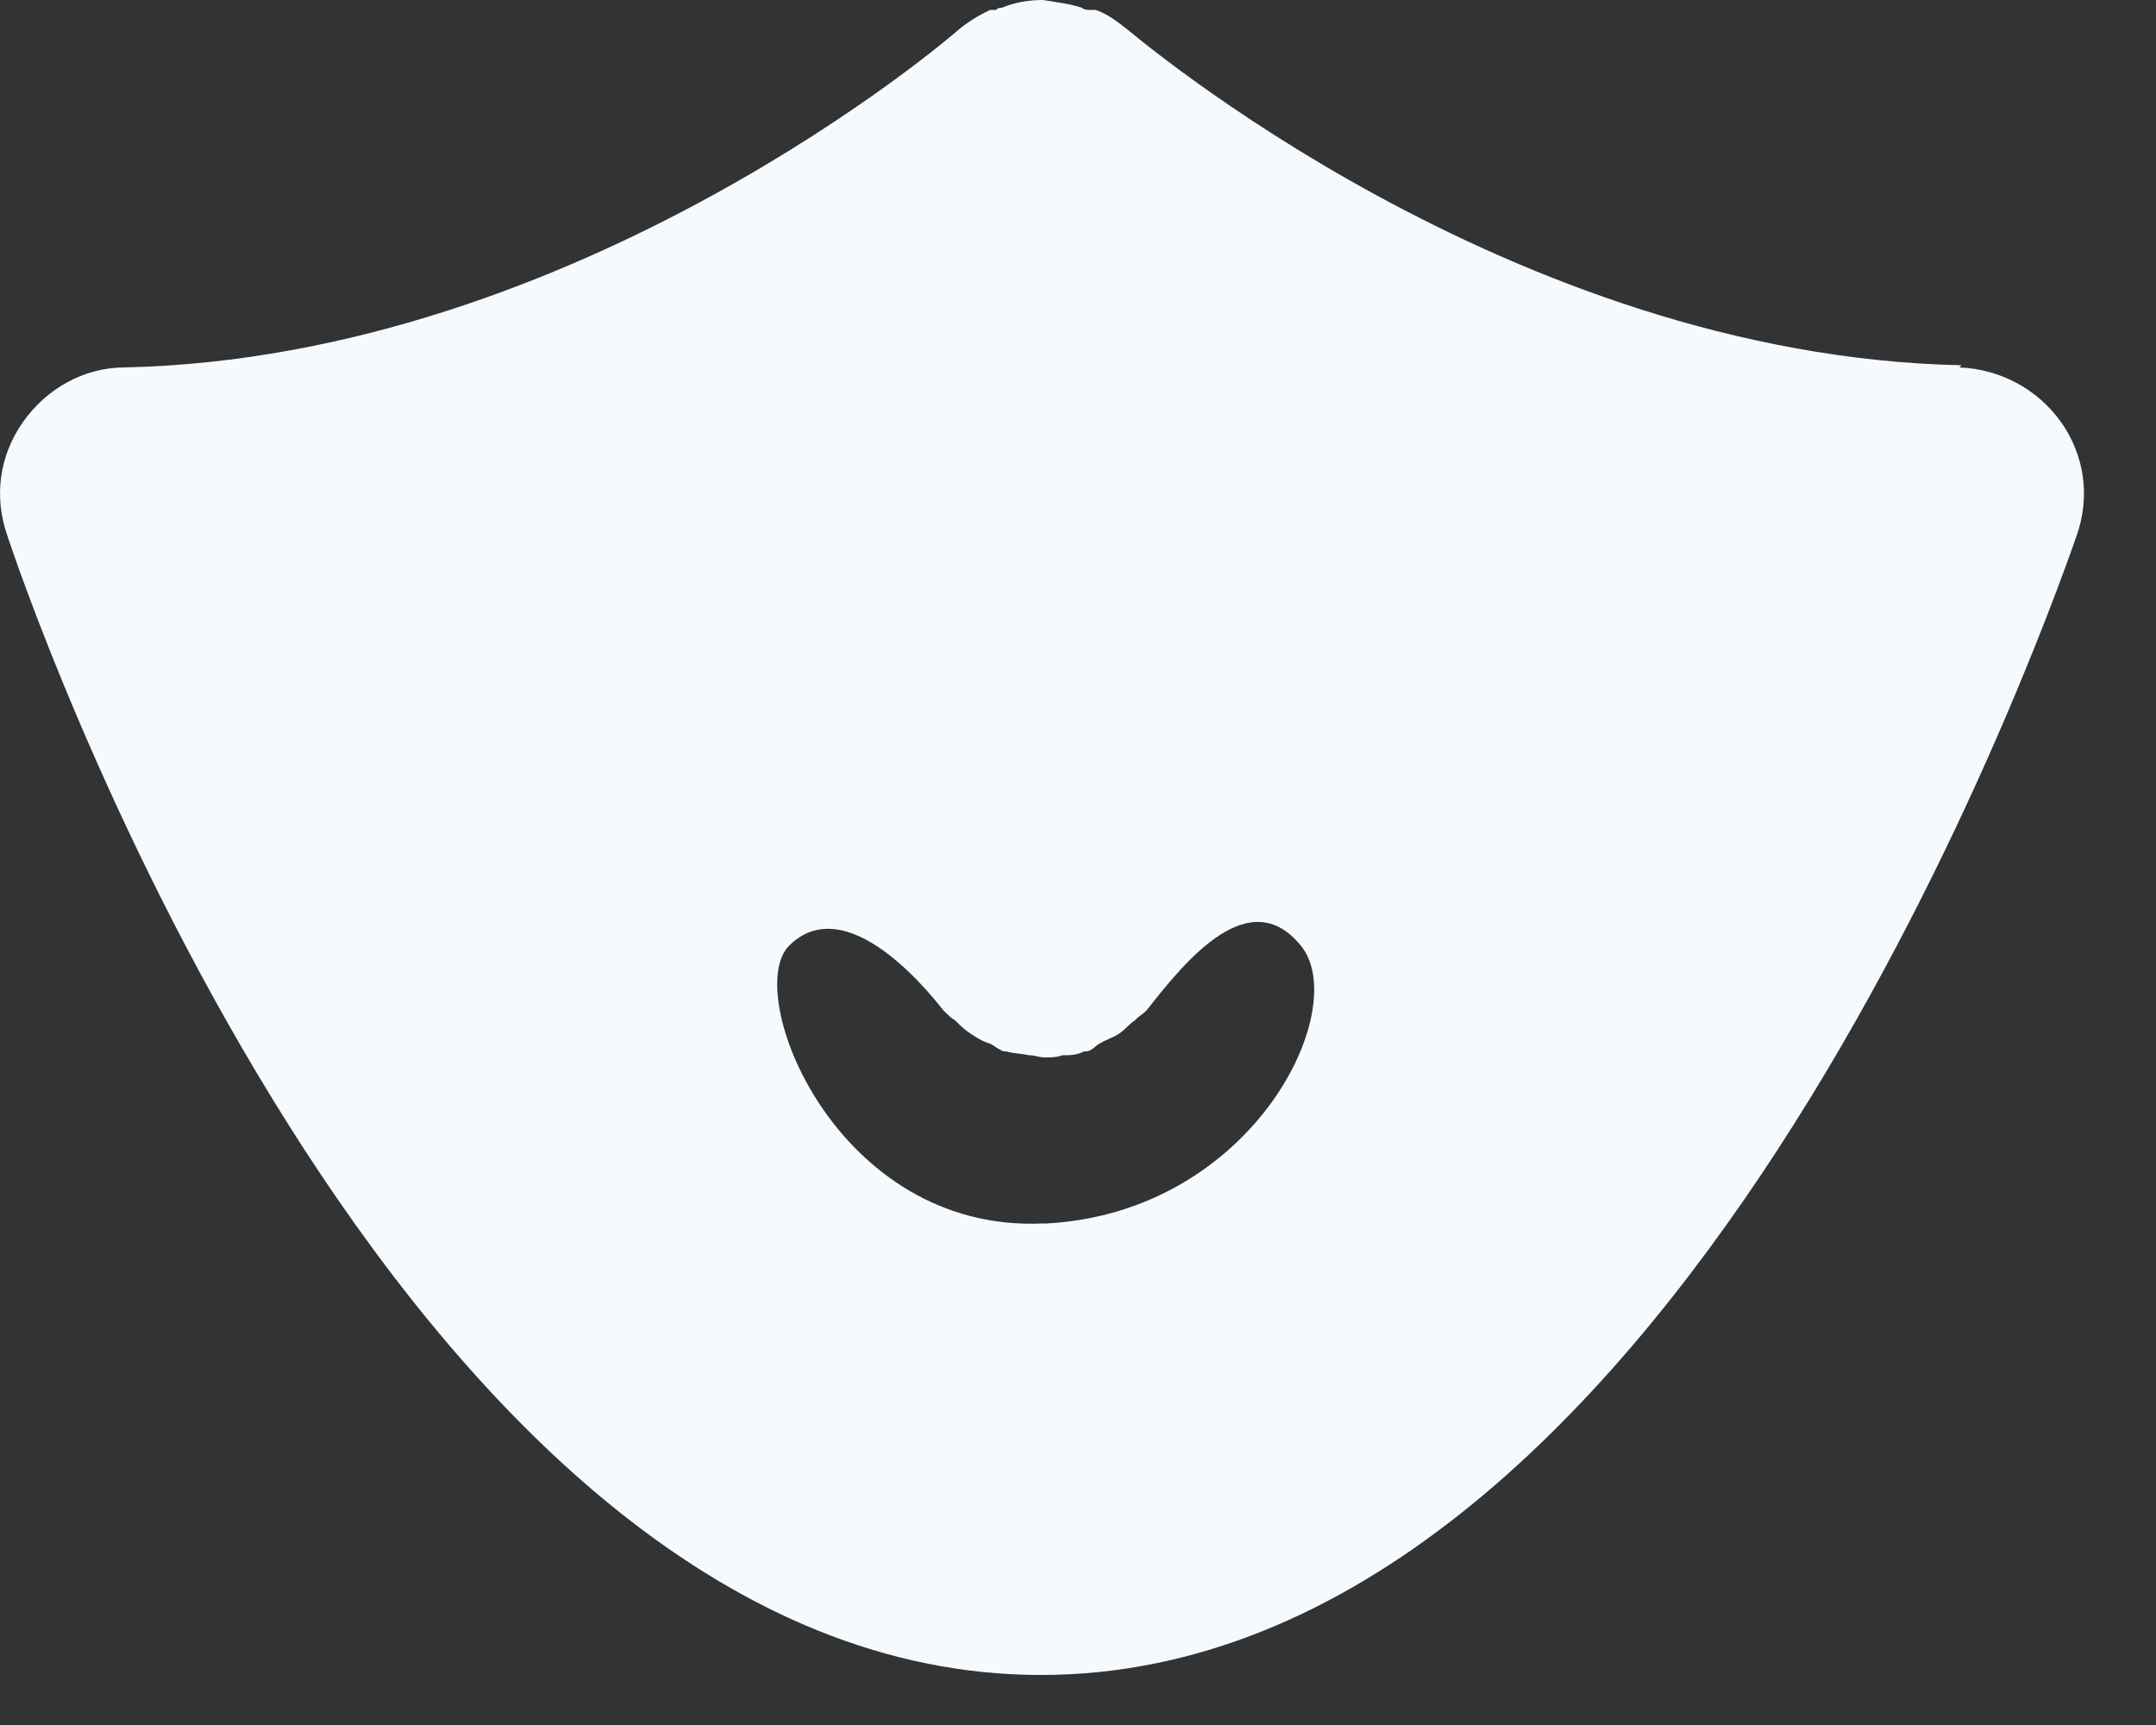 <?xml version="1.0" encoding="utf-8"?>
<svg xmlns="http://www.w3.org/2000/svg" fill="none" height="100%" overflow="visible" preserveAspectRatio="none" style="display: block;" viewBox="0 0 5 4" width="100%">
<rect x="0" y="0" width="5" height="4" fill="#333333" stroke="none"/>
<path d="M4.549 0.847C3.497 0.825 2.627 0.077 2.614 0.068C2.591 0.05 2.568 0.032 2.541 0.023C2.541 0.023 2.532 0.023 2.527 0.023C2.523 0.023 2.514 0.023 2.509 0.018C2.482 0.009 2.45 0.005 2.419 0C2.387 0 2.355 0.005 2.323 0.018C2.319 0.018 2.314 0.018 2.31 0.023C2.31 0.023 2.301 0.023 2.296 0.023C2.269 0.036 2.246 0.05 2.224 0.068C2.215 0.077 1.345 0.829 0.289 0.852C0.194 0.852 0.107 0.902 0.053 0.979C-0.001 1.056 -0.015 1.151 0.017 1.242C0.107 1.514 0.964 3.884 2.414 3.884C3.864 3.884 4.721 1.514 4.816 1.242C4.848 1.151 4.834 1.056 4.78 0.979C4.725 0.902 4.639 0.856 4.544 0.852L4.549 0.847ZM2.419 2.837C1.938 2.859 1.721 2.302 1.83 2.193C1.938 2.085 2.092 2.221 2.188 2.343C2.197 2.352 2.206 2.361 2.215 2.366C2.228 2.379 2.237 2.388 2.251 2.397C2.265 2.406 2.278 2.415 2.296 2.42C2.305 2.424 2.314 2.433 2.328 2.438C2.328 2.438 2.328 2.438 2.333 2.438C2.351 2.443 2.369 2.443 2.387 2.447C2.401 2.447 2.41 2.452 2.423 2.452C2.437 2.452 2.45 2.452 2.464 2.447C2.482 2.447 2.496 2.447 2.514 2.438C2.514 2.438 2.514 2.438 2.518 2.438C2.532 2.438 2.541 2.424 2.55 2.42C2.564 2.411 2.582 2.406 2.595 2.397C2.609 2.388 2.618 2.375 2.632 2.366C2.641 2.356 2.65 2.352 2.659 2.343C2.754 2.221 2.899 2.048 3.017 2.193C3.135 2.338 2.908 2.81 2.428 2.837H2.419Z" fill="#F5FAFF" id="Vector"/>
</svg>